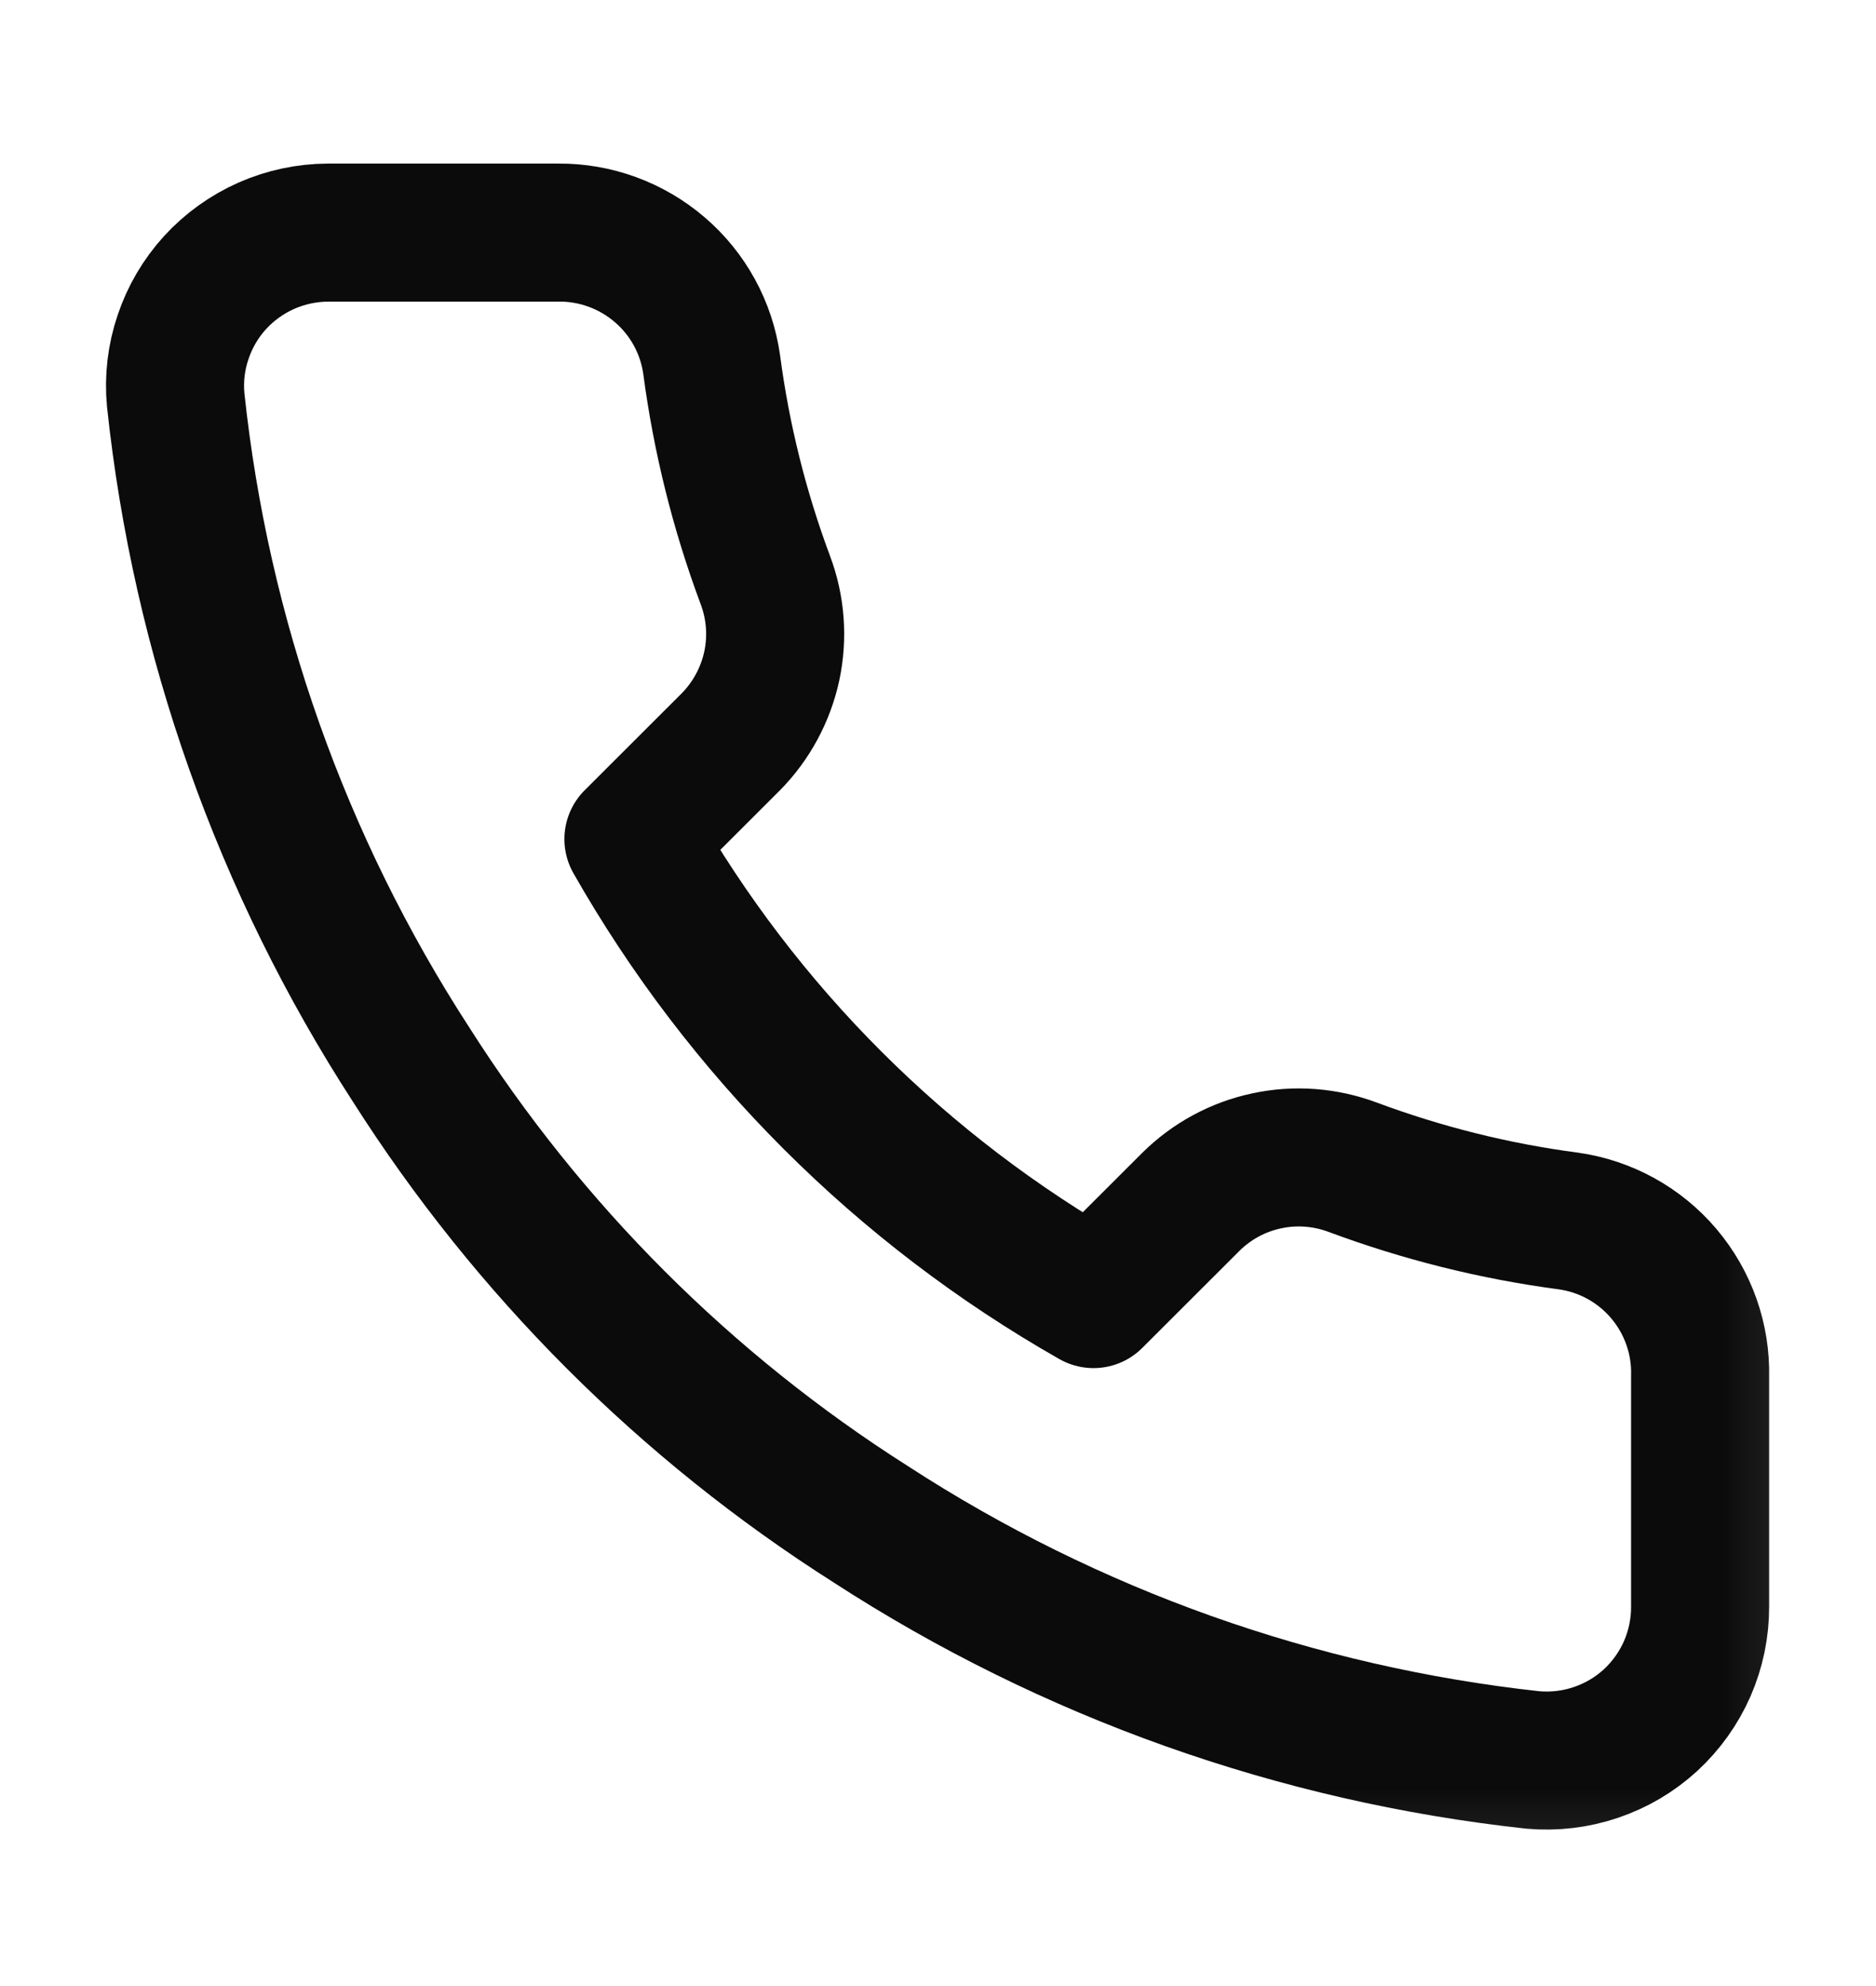 <?xml version="1.0" encoding="UTF-8"?> <svg xmlns="http://www.w3.org/2000/svg" viewBox="0 0 17.00 18.00" data-guides="{&quot;vertical&quot;:[],&quot;horizontal&quot;:[]}"><defs></defs><mask x="0.119" y="0.718" width="16.677" height="16.677" data-from-defs="true" maskUnits="userSpaceOnUse" maskContentUnits="userSpaceOnUse" id="tSvgaf78ac91af"><path fill="white" stroke="#0b0b0b" fill-opacity="1" stroke-width="1" stroke-opacity="1" width="16.677" height="16.677" id="tSvg400b78e08e" title="Rectangle 1" d="M0.119 0.718C5.678 0.718 11.237 0.718 16.797 0.718C16.797 6.277 16.797 11.837 16.797 17.396C11.237 17.396 5.678 17.396 0.119 17.396C0.119 11.837 0.119 6.277 0.119 0.718" style="transform-origin: -6272.54px -5069.94px;"></path></mask><path fill="none" stroke="#0b0b0b" fill-opacity="1" stroke-width="1.251" stroke-opacity="1" mask="url(#tSvgaf78ac91af)" stroke-linecap="round" stroke-linejoin="round" id="tSvgf6fa311738" title="Path 7" d="M15.406 12.476C15.406 13.171 15.406 13.866 15.406 14.561C15.407 14.754 15.367 14.946 15.29 15.123C15.212 15.301 15.098 15.46 14.956 15.591C14.813 15.722 14.645 15.821 14.461 15.883C14.278 15.945 14.084 15.968 13.891 15.951C11.753 15.718 9.699 14.988 7.894 13.817C6.215 12.751 4.792 11.327 3.725 9.648C2.55 7.835 1.82 5.771 1.592 3.623C1.574 3.431 1.597 3.237 1.659 3.055C1.72 2.872 1.819 2.704 1.949 2.561C2.079 2.419 2.238 2.305 2.414 2.227C2.591 2.149 2.781 2.109 2.974 2.108C3.669 2.108 4.364 2.108 5.059 2.108C5.396 2.105 5.723 2.225 5.979 2.445C6.235 2.664 6.402 2.97 6.449 3.304C6.537 3.971 6.7 4.626 6.935 5.256C7.029 5.505 7.049 5.775 6.994 6.035C6.938 6.295 6.809 6.534 6.623 6.723C6.328 7.017 6.034 7.311 5.74 7.605C6.729 9.345 8.17 10.785 9.909 11.774C10.204 11.48 10.498 11.186 10.792 10.892C10.981 10.705 11.219 10.576 11.479 10.521C11.739 10.465 12.009 10.486 12.258 10.579C12.889 10.814 13.544 10.978 14.211 11.066C14.548 11.113 14.857 11.283 15.077 11.543C15.297 11.803 15.415 12.135 15.406 12.476Z"></path></svg> 